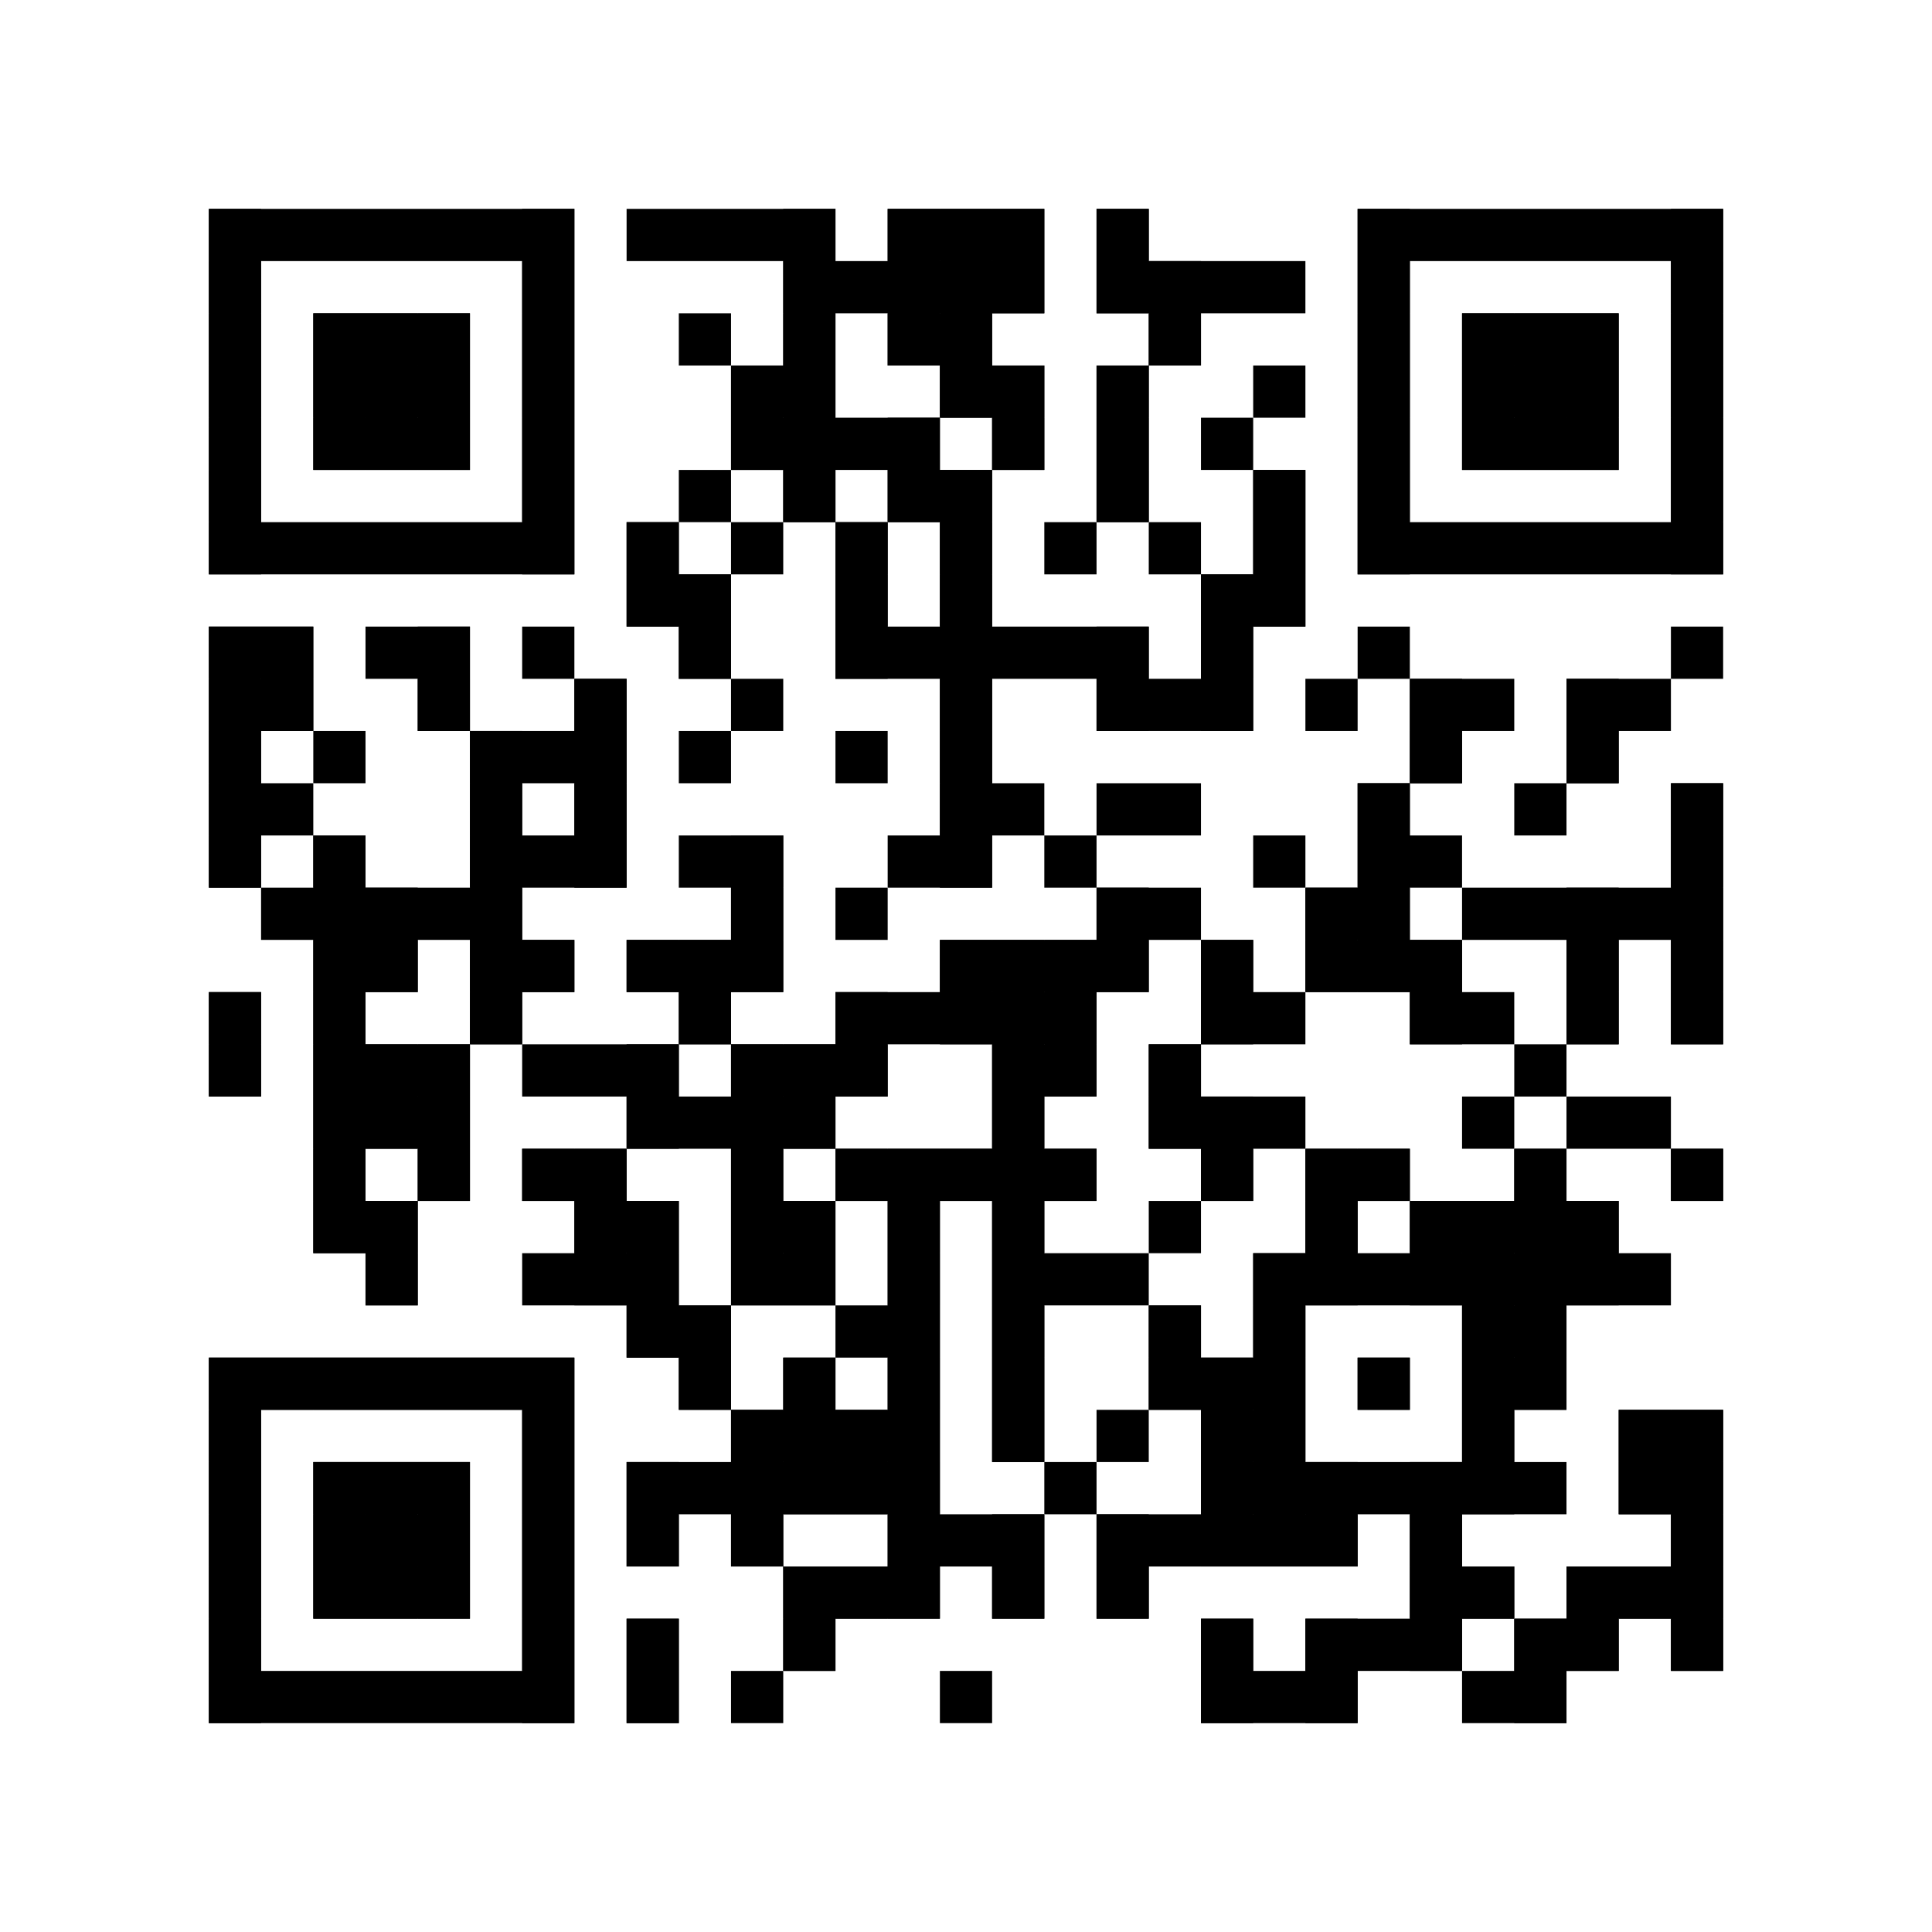 <?xml version="1.0"?>
<svg version="1.1" xmlns="http://www.w3.org/2000/svg" width="1024" height="1024"><rect x="110.703" y="110.703" width="193.73" height="27.676" fill="black"/><rect x="332.108" y="110.703" width="110.703" height="27.676" fill="black"/><rect x="470.486" y="110.703" width="83.027" height="27.676" fill="black"/><rect x="581.189" y="110.703" width="27.676" height="27.676" fill="black"/><rect x="719.568" y="110.703" width="193.73" height="27.676" fill="black"/><rect x="110.703" y="138.378" width="27.676" height="27.676" fill="black"/><rect x="276.757" y="138.378" width="27.676" height="27.676" fill="black"/><rect x="415.135" y="138.378" width="138.378" height="27.676" fill="black"/><rect x="581.189" y="138.378" width="110.703" height="27.676" fill="black"/><rect x="719.568" y="138.378" width="27.676" height="27.676" fill="black"/><rect x="885.622" y="138.378" width="27.676" height="27.676" fill="black"/><rect x="110.703" y="166.054" width="27.676" height="27.676" fill="black"/><rect x="166.054" y="166.054" width="83.027" height="27.676" fill="black"/><rect x="276.757" y="166.054" width="27.676" height="27.676" fill="black"/><rect x="359.784" y="166.054" width="27.676" height="27.676" fill="black"/><rect x="415.135" y="166.054" width="27.676" height="27.676" fill="black"/><rect x="470.486" y="166.054" width="55.351" height="27.676" fill="black"/><rect x="608.865" y="166.054" width="27.676" height="27.676" fill="black"/><rect x="719.568" y="166.054" width="27.676" height="27.676" fill="black"/><rect x="774.919" y="166.054" width="83.027" height="27.676" fill="black"/><rect x="885.622" y="166.054" width="27.676" height="27.676" fill="black"/><rect x="110.703" y="193.73" width="27.676" height="27.676" fill="black"/><rect x="166.054" y="193.73" width="83.027" height="27.676" fill="black"/><rect x="276.757" y="193.73" width="27.676" height="27.676" fill="black"/><rect x="387.459" y="193.73" width="55.351" height="27.676" fill="black"/><rect x="498.162" y="193.73" width="55.351" height="27.676" fill="black"/><rect x="581.189" y="193.73" width="27.676" height="27.676" fill="black"/><rect x="664.216" y="193.73" width="27.676" height="27.676" fill="black"/><rect x="719.568" y="193.73" width="27.676" height="27.676" fill="black"/><rect x="774.919" y="193.73" width="83.027" height="27.676" fill="black"/><rect x="885.622" y="193.73" width="27.676" height="27.676" fill="black"/><rect x="110.703" y="221.405" width="27.676" height="27.676" fill="black"/><rect x="166.054" y="221.405" width="83.027" height="27.676" fill="black"/><rect x="276.757" y="221.405" width="27.676" height="27.676" fill="black"/><rect x="387.459" y="221.405" width="110.703" height="27.676" fill="black"/><rect x="525.838" y="221.405" width="27.676" height="27.676" fill="black"/><rect x="581.189" y="221.405" width="27.676" height="27.676" fill="black"/><rect x="636.541" y="221.405" width="27.676" height="27.676" fill="black"/><rect x="719.568" y="221.405" width="27.676" height="27.676" fill="black"/><rect x="774.919" y="221.405" width="83.027" height="27.676" fill="black"/><rect x="885.622" y="221.405" width="27.676" height="27.676" fill="black"/><rect x="110.703" y="249.081" width="27.676" height="27.676" fill="black"/><rect x="276.757" y="249.081" width="27.676" height="27.676" fill="black"/><rect x="359.784" y="249.081" width="27.676" height="27.676" fill="black"/><rect x="415.135" y="249.081" width="27.676" height="27.676" fill="black"/><rect x="470.486" y="249.081" width="55.351" height="27.676" fill="black"/><rect x="581.189" y="249.081" width="27.676" height="27.676" fill="black"/><rect x="664.216" y="249.081" width="27.676" height="27.676" fill="black"/><rect x="719.568" y="249.081" width="27.676" height="27.676" fill="black"/><rect x="885.622" y="249.081" width="27.676" height="27.676" fill="black"/><rect x="110.703" y="276.757" width="193.73" height="27.676" fill="black"/><rect x="332.108" y="276.757" width="27.676" height="27.676" fill="black"/><rect x="387.459" y="276.757" width="27.676" height="27.676" fill="black"/><rect x="442.811" y="276.757" width="27.676" height="27.676" fill="black"/><rect x="498.162" y="276.757" width="27.676" height="27.676" fill="black"/><rect x="553.514" y="276.757" width="27.676" height="27.676" fill="black"/><rect x="608.865" y="276.757" width="27.676" height="27.676" fill="black"/><rect x="664.216" y="276.757" width="27.676" height="27.676" fill="black"/><rect x="719.568" y="276.757" width="193.73" height="27.676" fill="black"/><rect x="332.108" y="304.432" width="55.351" height="27.676" fill="black"/><rect x="442.811" y="304.432" width="27.676" height="27.676" fill="black"/><rect x="498.162" y="304.432" width="27.676" height="27.676" fill="black"/><rect x="636.541" y="304.432" width="55.351" height="27.676" fill="black"/><rect x="110.703" y="332.108" width="55.351" height="27.676" fill="black"/><rect x="193.73" y="332.108" width="55.351" height="27.676" fill="black"/><rect x="276.757" y="332.108" width="27.676" height="27.676" fill="black"/><rect x="359.784" y="332.108" width="27.676" height="27.676" fill="black"/><rect x="442.811" y="332.108" width="166.054" height="27.676" fill="black"/><rect x="636.541" y="332.108" width="27.676" height="27.676" fill="black"/><rect x="719.568" y="332.108" width="27.676" height="27.676" fill="black"/><rect x="885.622" y="332.108" width="27.676" height="27.676" fill="black"/><rect x="110.703" y="359.784" width="55.351" height="27.676" fill="black"/><rect x="221.405" y="359.784" width="27.676" height="27.676" fill="black"/><rect x="304.432" y="359.784" width="27.676" height="27.676" fill="black"/><rect x="387.459" y="359.784" width="27.676" height="27.676" fill="black"/><rect x="498.162" y="359.784" width="27.676" height="27.676" fill="black"/><rect x="581.189" y="359.784" width="83.027" height="27.676" fill="black"/><rect x="691.892" y="359.784" width="27.676" height="27.676" fill="black"/><rect x="747.243" y="359.784" width="55.351" height="27.676" fill="black"/><rect x="830.27" y="359.784" width="55.351" height="27.676" fill="black"/><rect x="110.703" y="387.459" width="27.676" height="27.676" fill="black"/><rect x="166.054" y="387.459" width="27.676" height="27.676" fill="black"/><rect x="249.081" y="387.459" width="83.027" height="27.676" fill="black"/><rect x="359.784" y="387.459" width="27.676" height="27.676" fill="black"/><rect x="442.811" y="387.459" width="27.676" height="27.676" fill="black"/><rect x="498.162" y="387.459" width="27.676" height="27.676" fill="black"/><rect x="747.243" y="387.459" width="27.676" height="27.676" fill="black"/><rect x="830.27" y="387.459" width="27.676" height="27.676" fill="black"/><rect x="110.703" y="415.135" width="55.351" height="27.676" fill="black"/><rect x="249.081" y="415.135" width="27.676" height="27.676" fill="black"/><rect x="304.432" y="415.135" width="27.676" height="27.676" fill="black"/><rect x="498.162" y="415.135" width="55.351" height="27.676" fill="black"/><rect x="581.189" y="415.135" width="55.351" height="27.676" fill="black"/><rect x="719.568" y="415.135" width="27.676" height="27.676" fill="black"/><rect x="802.595" y="415.135" width="27.676" height="27.676" fill="black"/><rect x="885.622" y="415.135" width="27.676" height="27.676" fill="black"/><rect x="110.703" y="442.811" width="27.676" height="27.676" fill="black"/><rect x="166.054" y="442.811" width="27.676" height="27.676" fill="black"/><rect x="249.081" y="442.811" width="83.027" height="27.676" fill="black"/><rect x="359.784" y="442.811" width="55.351" height="27.676" fill="black"/><rect x="470.486" y="442.811" width="55.351" height="27.676" fill="black"/><rect x="553.514" y="442.811" width="27.676" height="27.676" fill="black"/><rect x="664.216" y="442.811" width="27.676" height="27.676" fill="black"/><rect x="719.568" y="442.811" width="55.351" height="27.676" fill="black"/><rect x="885.622" y="442.811" width="27.676" height="27.676" fill="black"/><rect x="138.378" y="470.486" width="138.378" height="27.676" fill="black"/><rect x="387.459" y="470.486" width="27.676" height="27.676" fill="black"/><rect x="442.811" y="470.486" width="27.676" height="27.676" fill="black"/><rect x="581.189" y="470.486" width="55.351" height="27.676" fill="black"/><rect x="691.892" y="470.486" width="55.351" height="27.676" fill="black"/><rect x="774.919" y="470.486" width="138.378" height="27.676" fill="black"/><rect x="166.054" y="498.162" width="55.351" height="27.676" fill="black"/><rect x="249.081" y="498.162" width="55.351" height="27.676" fill="black"/><rect x="332.108" y="498.162" width="83.027" height="27.676" fill="black"/><rect x="498.162" y="498.162" width="110.703" height="27.676" fill="black"/><rect x="636.541" y="498.162" width="27.676" height="27.676" fill="black"/><rect x="691.892" y="498.162" width="83.027" height="27.676" fill="black"/><rect x="830.27" y="498.162" width="27.676" height="27.676" fill="black"/><rect x="885.622" y="498.162" width="27.676" height="27.676" fill="black"/><rect x="110.703" y="525.838" width="27.676" height="27.676" fill="black"/><rect x="166.054" y="525.838" width="27.676" height="27.676" fill="black"/><rect x="249.081" y="525.838" width="27.676" height="27.676" fill="black"/><rect x="359.784" y="525.838" width="27.676" height="27.676" fill="black"/><rect x="442.811" y="525.838" width="138.378" height="27.676" fill="black"/><rect x="636.541" y="525.838" width="55.351" height="27.676" fill="black"/><rect x="747.243" y="525.838" width="55.351" height="27.676" fill="black"/><rect x="830.27" y="525.838" width="27.676" height="27.676" fill="black"/><rect x="885.622" y="525.838" width="27.676" height="27.676" fill="black"/><rect x="110.703" y="553.514" width="27.676" height="27.676" fill="black"/><rect x="166.054" y="553.514" width="83.027" height="27.676" fill="black"/><rect x="276.757" y="553.514" width="83.027" height="27.676" fill="black"/><rect x="387.459" y="553.514" width="83.027" height="27.676" fill="black"/><rect x="525.838" y="553.514" width="55.351" height="27.676" fill="black"/><rect x="608.865" y="553.514" width="27.676" height="27.676" fill="black"/><rect x="802.595" y="553.514" width="27.676" height="27.676" fill="black"/><rect x="166.054" y="581.189" width="83.027" height="27.676" fill="black"/><rect x="332.108" y="581.189" width="110.703" height="27.676" fill="black"/><rect x="525.838" y="581.189" width="27.676" height="27.676" fill="black"/><rect x="608.865" y="581.189" width="83.027" height="27.676" fill="black"/><rect x="774.919" y="581.189" width="27.676" height="27.676" fill="black"/><rect x="830.27" y="581.189" width="55.351" height="27.676" fill="black"/><rect x="166.054" y="608.865" width="27.676" height="27.676" fill="black"/><rect x="221.405" y="608.865" width="27.676" height="27.676" fill="black"/><rect x="276.757" y="608.865" width="55.351" height="27.676" fill="black"/><rect x="387.459" y="608.865" width="27.676" height="27.676" fill="black"/><rect x="442.811" y="608.865" width="138.378" height="27.676" fill="black"/><rect x="636.541" y="608.865" width="27.676" height="27.676" fill="black"/><rect x="691.892" y="608.865" width="55.351" height="27.676" fill="black"/><rect x="802.595" y="608.865" width="27.676" height="27.676" fill="black"/><rect x="885.622" y="608.865" width="27.676" height="27.676" fill="black"/><rect x="166.054" y="636.541" width="55.351" height="27.676" fill="black"/><rect x="304.432" y="636.541" width="55.351" height="27.676" fill="black"/><rect x="387.459" y="636.541" width="55.351" height="27.676" fill="black"/><rect x="470.486" y="636.541" width="27.676" height="27.676" fill="black"/><rect x="525.838" y="636.541" width="27.676" height="27.676" fill="black"/><rect x="608.865" y="636.541" width="27.676" height="27.676" fill="black"/><rect x="691.892" y="636.541" width="27.676" height="27.676" fill="black"/><rect x="747.243" y="636.541" width="110.703" height="27.676" fill="black"/><rect x="193.73" y="664.216" width="27.676" height="27.676" fill="black"/><rect x="276.757" y="664.216" width="83.027" height="27.676" fill="black"/><rect x="387.459" y="664.216" width="55.351" height="27.676" fill="black"/><rect x="470.486" y="664.216" width="27.676" height="27.676" fill="black"/><rect x="525.838" y="664.216" width="83.027" height="27.676" fill="black"/><rect x="664.216" y="664.216" width="221.405" height="27.676" fill="black"/><rect x="332.108" y="691.892" width="55.351" height="27.676" fill="black"/><rect x="442.811" y="691.892" width="55.351" height="27.676" fill="black"/><rect x="525.838" y="691.892" width="27.676" height="27.676" fill="black"/><rect x="608.865" y="691.892" width="27.676" height="27.676" fill="black"/><rect x="664.216" y="691.892" width="27.676" height="27.676" fill="black"/><rect x="774.919" y="691.892" width="55.351" height="27.676" fill="black"/><rect x="110.703" y="719.568" width="193.73" height="27.676" fill="black"/><rect x="359.784" y="719.568" width="27.676" height="27.676" fill="black"/><rect x="415.135" y="719.568" width="27.676" height="27.676" fill="black"/><rect x="470.486" y="719.568" width="27.676" height="27.676" fill="black"/><rect x="525.838" y="719.568" width="27.676" height="27.676" fill="black"/><rect x="608.865" y="719.568" width="83.027" height="27.676" fill="black"/><rect x="719.568" y="719.568" width="27.676" height="27.676" fill="black"/><rect x="774.919" y="719.568" width="55.351" height="27.676" fill="black"/><rect x="110.703" y="747.243" width="27.676" height="27.676" fill="black"/><rect x="276.757" y="747.243" width="27.676" height="27.676" fill="black"/><rect x="387.459" y="747.243" width="110.703" height="27.676" fill="black"/><rect x="525.838" y="747.243" width="27.676" height="27.676" fill="black"/><rect x="581.189" y="747.243" width="27.676" height="27.676" fill="black"/><rect x="636.541" y="747.243" width="55.351" height="27.676" fill="black"/><rect x="774.919" y="747.243" width="27.676" height="27.676" fill="black"/><rect x="857.946" y="747.243" width="55.351" height="27.676" fill="black"/><rect x="110.703" y="774.919" width="27.676" height="27.676" fill="black"/><rect x="166.054" y="774.919" width="83.027" height="27.676" fill="black"/><rect x="276.757" y="774.919" width="27.676" height="27.676" fill="black"/><rect x="332.108" y="774.919" width="166.054" height="27.676" fill="black"/><rect x="553.514" y="774.919" width="27.676" height="27.676" fill="black"/><rect x="636.541" y="774.919" width="193.73" height="27.676" fill="black"/><rect x="857.946" y="774.919" width="55.351" height="27.676" fill="black"/><rect x="110.703" y="802.595" width="27.676" height="27.676" fill="black"/><rect x="166.054" y="802.595" width="83.027" height="27.676" fill="black"/><rect x="276.757" y="802.595" width="27.676" height="27.676" fill="black"/><rect x="332.108" y="802.595" width="27.676" height="27.676" fill="black"/><rect x="387.459" y="802.595" width="27.676" height="27.676" fill="black"/><rect x="470.486" y="802.595" width="83.027" height="27.676" fill="black"/><rect x="581.189" y="802.595" width="138.378" height="27.676" fill="black"/><rect x="747.243" y="802.595" width="27.676" height="27.676" fill="black"/><rect x="885.622" y="802.595" width="27.676" height="27.676" fill="black"/><rect x="110.703" y="830.27" width="27.676" height="27.676" fill="black"/><rect x="166.054" y="830.27" width="83.027" height="27.676" fill="black"/><rect x="276.757" y="830.27" width="27.676" height="27.676" fill="black"/><rect x="415.135" y="830.27" width="83.027" height="27.676" fill="black"/><rect x="525.838" y="830.27" width="27.676" height="27.676" fill="black"/><rect x="581.189" y="830.27" width="27.676" height="27.676" fill="black"/><rect x="747.243" y="830.27" width="55.351" height="27.676" fill="black"/><rect x="830.27" y="830.27" width="83.027" height="27.676" fill="black"/><rect x="110.703" y="857.946" width="27.676" height="27.676" fill="black"/><rect x="276.757" y="857.946" width="27.676" height="27.676" fill="black"/><rect x="332.108" y="857.946" width="27.676" height="27.676" fill="black"/><rect x="415.135" y="857.946" width="27.676" height="27.676" fill="black"/><rect x="636.541" y="857.946" width="27.676" height="27.676" fill="black"/><rect x="691.892" y="857.946" width="83.027" height="27.676" fill="black"/><rect x="802.595" y="857.946" width="55.351" height="27.676" fill="black"/><rect x="885.622" y="857.946" width="27.676" height="27.676" fill="black"/><rect x="110.703" y="885.622" width="193.73" height="27.676" fill="black"/><rect x="332.108" y="885.622" width="27.676" height="27.676" fill="black"/><rect x="387.459" y="885.622" width="27.676" height="27.676" fill="black"/><rect x="498.162" y="885.622" width="27.676" height="27.676" fill="black"/><rect x="636.541" y="885.622" width="83.027" height="27.676" fill="black"/><rect x="774.919" y="885.622" width="55.351" height="27.676" fill="black"/><rect x="110.703" y="110.703" width="27.676" height="193.73" fill="black"/><rect x="110.703" y="332.108" width="27.676" height="138.378" fill="black"/><rect x="110.703" y="525.838" width="27.676" height="55.351" fill="black"/><rect x="110.703" y="719.568" width="27.676" height="193.73" fill="black"/><rect x="138.378" y="332.108" width="27.676" height="55.351" fill="black"/><rect x="138.378" y="719.568" width="27.676" height="27.676" fill="black"/><rect x="166.054" y="166.054" width="27.676" height="83.027" fill="black"/><rect x="166.054" y="442.811" width="27.676" height="221.405" fill="black"/><rect x="166.054" y="719.568" width="27.676" height="27.676" fill="black"/><rect x="166.054" y="774.919" width="27.676" height="83.027" fill="black"/><rect x="193.73" y="166.054" width="27.676" height="83.027" fill="black"/><rect x="193.73" y="470.486" width="27.676" height="55.351" fill="black"/><rect x="193.73" y="553.514" width="27.676" height="55.351" fill="black"/><rect x="193.73" y="636.541" width="27.676" height="55.351" fill="black"/><rect x="193.73" y="719.568" width="27.676" height="27.676" fill="black"/><rect x="193.73" y="774.919" width="27.676" height="83.027" fill="black"/><rect x="221.405" y="166.054" width="27.676" height="83.027" fill="black"/><rect x="221.405" y="332.108" width="27.676" height="55.351" fill="black"/><rect x="221.405" y="553.514" width="27.676" height="83.027" fill="black"/><rect x="221.405" y="719.568" width="27.676" height="27.676" fill="black"/><rect x="221.405" y="774.919" width="27.676" height="83.027" fill="black"/><rect x="249.081" y="387.459" width="27.676" height="166.054" fill="black"/><rect x="249.081" y="719.568" width="27.676" height="27.676" fill="black"/><rect x="276.757" y="110.703" width="27.676" height="193.73" fill="black"/><rect x="276.757" y="498.162" width="27.676" height="27.676" fill="black"/><rect x="276.757" y="608.865" width="27.676" height="27.676" fill="black"/><rect x="276.757" y="719.568" width="27.676" height="193.73" fill="black"/><rect x="304.432" y="359.784" width="27.676" height="110.703" fill="black"/><rect x="304.432" y="608.865" width="27.676" height="83.027" fill="black"/><rect x="332.108" y="276.757" width="27.676" height="55.351" fill="black"/><rect x="332.108" y="498.162" width="27.676" height="27.676" fill="black"/><rect x="332.108" y="553.514" width="27.676" height="55.351" fill="black"/><rect x="332.108" y="636.541" width="27.676" height="83.027" fill="black"/><rect x="332.108" y="774.919" width="27.676" height="55.351" fill="black"/><rect x="332.108" y="857.946" width="27.676" height="55.351" fill="black"/><rect x="359.784" y="304.432" width="27.676" height="55.351" fill="black"/><rect x="359.784" y="498.162" width="27.676" height="55.351" fill="black"/><rect x="359.784" y="691.892" width="27.676" height="55.351" fill="black"/><rect x="387.459" y="193.73" width="27.676" height="55.351" fill="black"/><rect x="387.459" y="442.811" width="27.676" height="83.027" fill="black"/><rect x="387.459" y="553.514" width="27.676" height="138.378" fill="black"/><rect x="387.459" y="747.243" width="27.676" height="83.027" fill="black"/><rect x="415.135" y="110.703" width="27.676" height="166.054" fill="black"/><rect x="415.135" y="553.514" width="27.676" height="55.351" fill="black"/><rect x="415.135" y="636.541" width="27.676" height="55.351" fill="black"/><rect x="415.135" y="719.568" width="27.676" height="83.027" fill="black"/><rect x="415.135" y="830.27" width="27.676" height="55.351" fill="black"/><rect x="442.811" y="276.757" width="27.676" height="83.027" fill="black"/><rect x="442.811" y="525.838" width="27.676" height="55.351" fill="black"/><rect x="442.811" y="608.865" width="27.676" height="27.676" fill="black"/><rect x="442.811" y="747.243" width="27.676" height="55.351" fill="black"/><rect x="442.811" y="830.27" width="27.676" height="27.676" fill="black"/><rect x="470.486" y="110.703" width="27.676" height="83.027" fill="black"/><rect x="470.486" y="221.405" width="27.676" height="55.351" fill="black"/><rect x="470.486" y="608.865" width="27.676" height="249.081" fill="black"/><rect x="498.162" y="110.703" width="27.676" height="110.703" fill="black"/><rect x="498.162" y="249.081" width="27.676" height="221.405" fill="black"/><rect x="498.162" y="498.162" width="27.676" height="55.351" fill="black"/><rect x="498.162" y="608.865" width="27.676" height="27.676" fill="black"/><rect x="525.838" y="110.703" width="27.676" height="55.351" fill="black"/><rect x="525.838" y="193.73" width="27.676" height="55.351" fill="black"/><rect x="525.838" y="498.162" width="27.676" height="276.757" fill="black"/><rect x="525.838" y="802.595" width="27.676" height="55.351" fill="black"/><rect x="553.514" y="498.162" width="27.676" height="83.027" fill="black"/><rect x="553.514" y="608.865" width="27.676" height="27.676" fill="black"/><rect x="581.189" y="110.703" width="27.676" height="55.351" fill="black"/><rect x="581.189" y="193.73" width="27.676" height="83.027" fill="black"/><rect x="581.189" y="332.108" width="27.676" height="55.351" fill="black"/><rect x="581.189" y="470.486" width="27.676" height="55.351" fill="black"/><rect x="581.189" y="802.595" width="27.676" height="55.351" fill="black"/><rect x="608.865" y="138.378" width="27.676" height="55.351" fill="black"/><rect x="608.865" y="553.514" width="27.676" height="55.351" fill="black"/><rect x="608.865" y="691.892" width="27.676" height="55.351" fill="black"/><rect x="636.541" y="304.432" width="27.676" height="83.027" fill="black"/><rect x="636.541" y="498.162" width="27.676" height="55.351" fill="black"/><rect x="636.541" y="581.189" width="27.676" height="55.351" fill="black"/><rect x="636.541" y="719.568" width="27.676" height="110.703" fill="black"/><rect x="636.541" y="857.946" width="27.676" height="55.351" fill="black"/><rect x="664.216" y="249.081" width="27.676" height="83.027" fill="black"/><rect x="664.216" y="664.216" width="27.676" height="166.054" fill="black"/><rect x="691.892" y="470.486" width="27.676" height="55.351" fill="black"/><rect x="691.892" y="608.865" width="27.676" height="83.027" fill="black"/><rect x="691.892" y="774.919" width="27.676" height="55.351" fill="black"/><rect x="691.892" y="857.946" width="27.676" height="55.351" fill="black"/><rect x="719.568" y="110.703" width="27.676" height="193.73" fill="black"/><rect x="719.568" y="415.135" width="27.676" height="110.703" fill="black"/><rect x="719.568" y="608.865" width="27.676" height="27.676" fill="black"/><rect x="719.568" y="719.568" width="27.676" height="27.676" fill="black"/><rect x="747.243" y="359.784" width="27.676" height="55.351" fill="black"/><rect x="747.243" y="498.162" width="27.676" height="55.351" fill="black"/><rect x="747.243" y="636.541" width="27.676" height="55.351" fill="black"/><rect x="747.243" y="774.919" width="27.676" height="110.703" fill="black"/><rect x="774.919" y="166.054" width="27.676" height="83.027" fill="black"/><rect x="774.919" y="636.541" width="27.676" height="166.054" fill="black"/><rect x="774.919" y="830.27" width="27.676" height="27.676" fill="black"/><rect x="802.595" y="166.054" width="27.676" height="83.027" fill="black"/><rect x="802.595" y="608.865" width="27.676" height="138.378" fill="black"/><rect x="802.595" y="857.946" width="27.676" height="55.351" fill="black"/><rect x="830.27" y="166.054" width="27.676" height="83.027" fill="black"/><rect x="830.27" y="359.784" width="27.676" height="55.351" fill="black"/><rect x="830.27" y="470.486" width="27.676" height="83.027" fill="black"/><rect x="830.27" y="636.541" width="27.676" height="55.351" fill="black"/><rect x="830.27" y="830.27" width="27.676" height="55.351" fill="black"/><rect x="857.946" y="747.243" width="27.676" height="55.351" fill="black"/><rect x="857.946" y="830.27" width="27.676" height="27.676" fill="black"/><rect x="885.622" y="110.703" width="27.676" height="193.73" fill="black"/><rect x="885.622" y="415.135" width="27.676" height="138.378" fill="black"/><rect x="885.622" y="608.865" width="27.676" height="27.676" fill="black"/><rect x="885.622" y="747.243" width="27.676" height="138.378" fill="black"/></svg>
